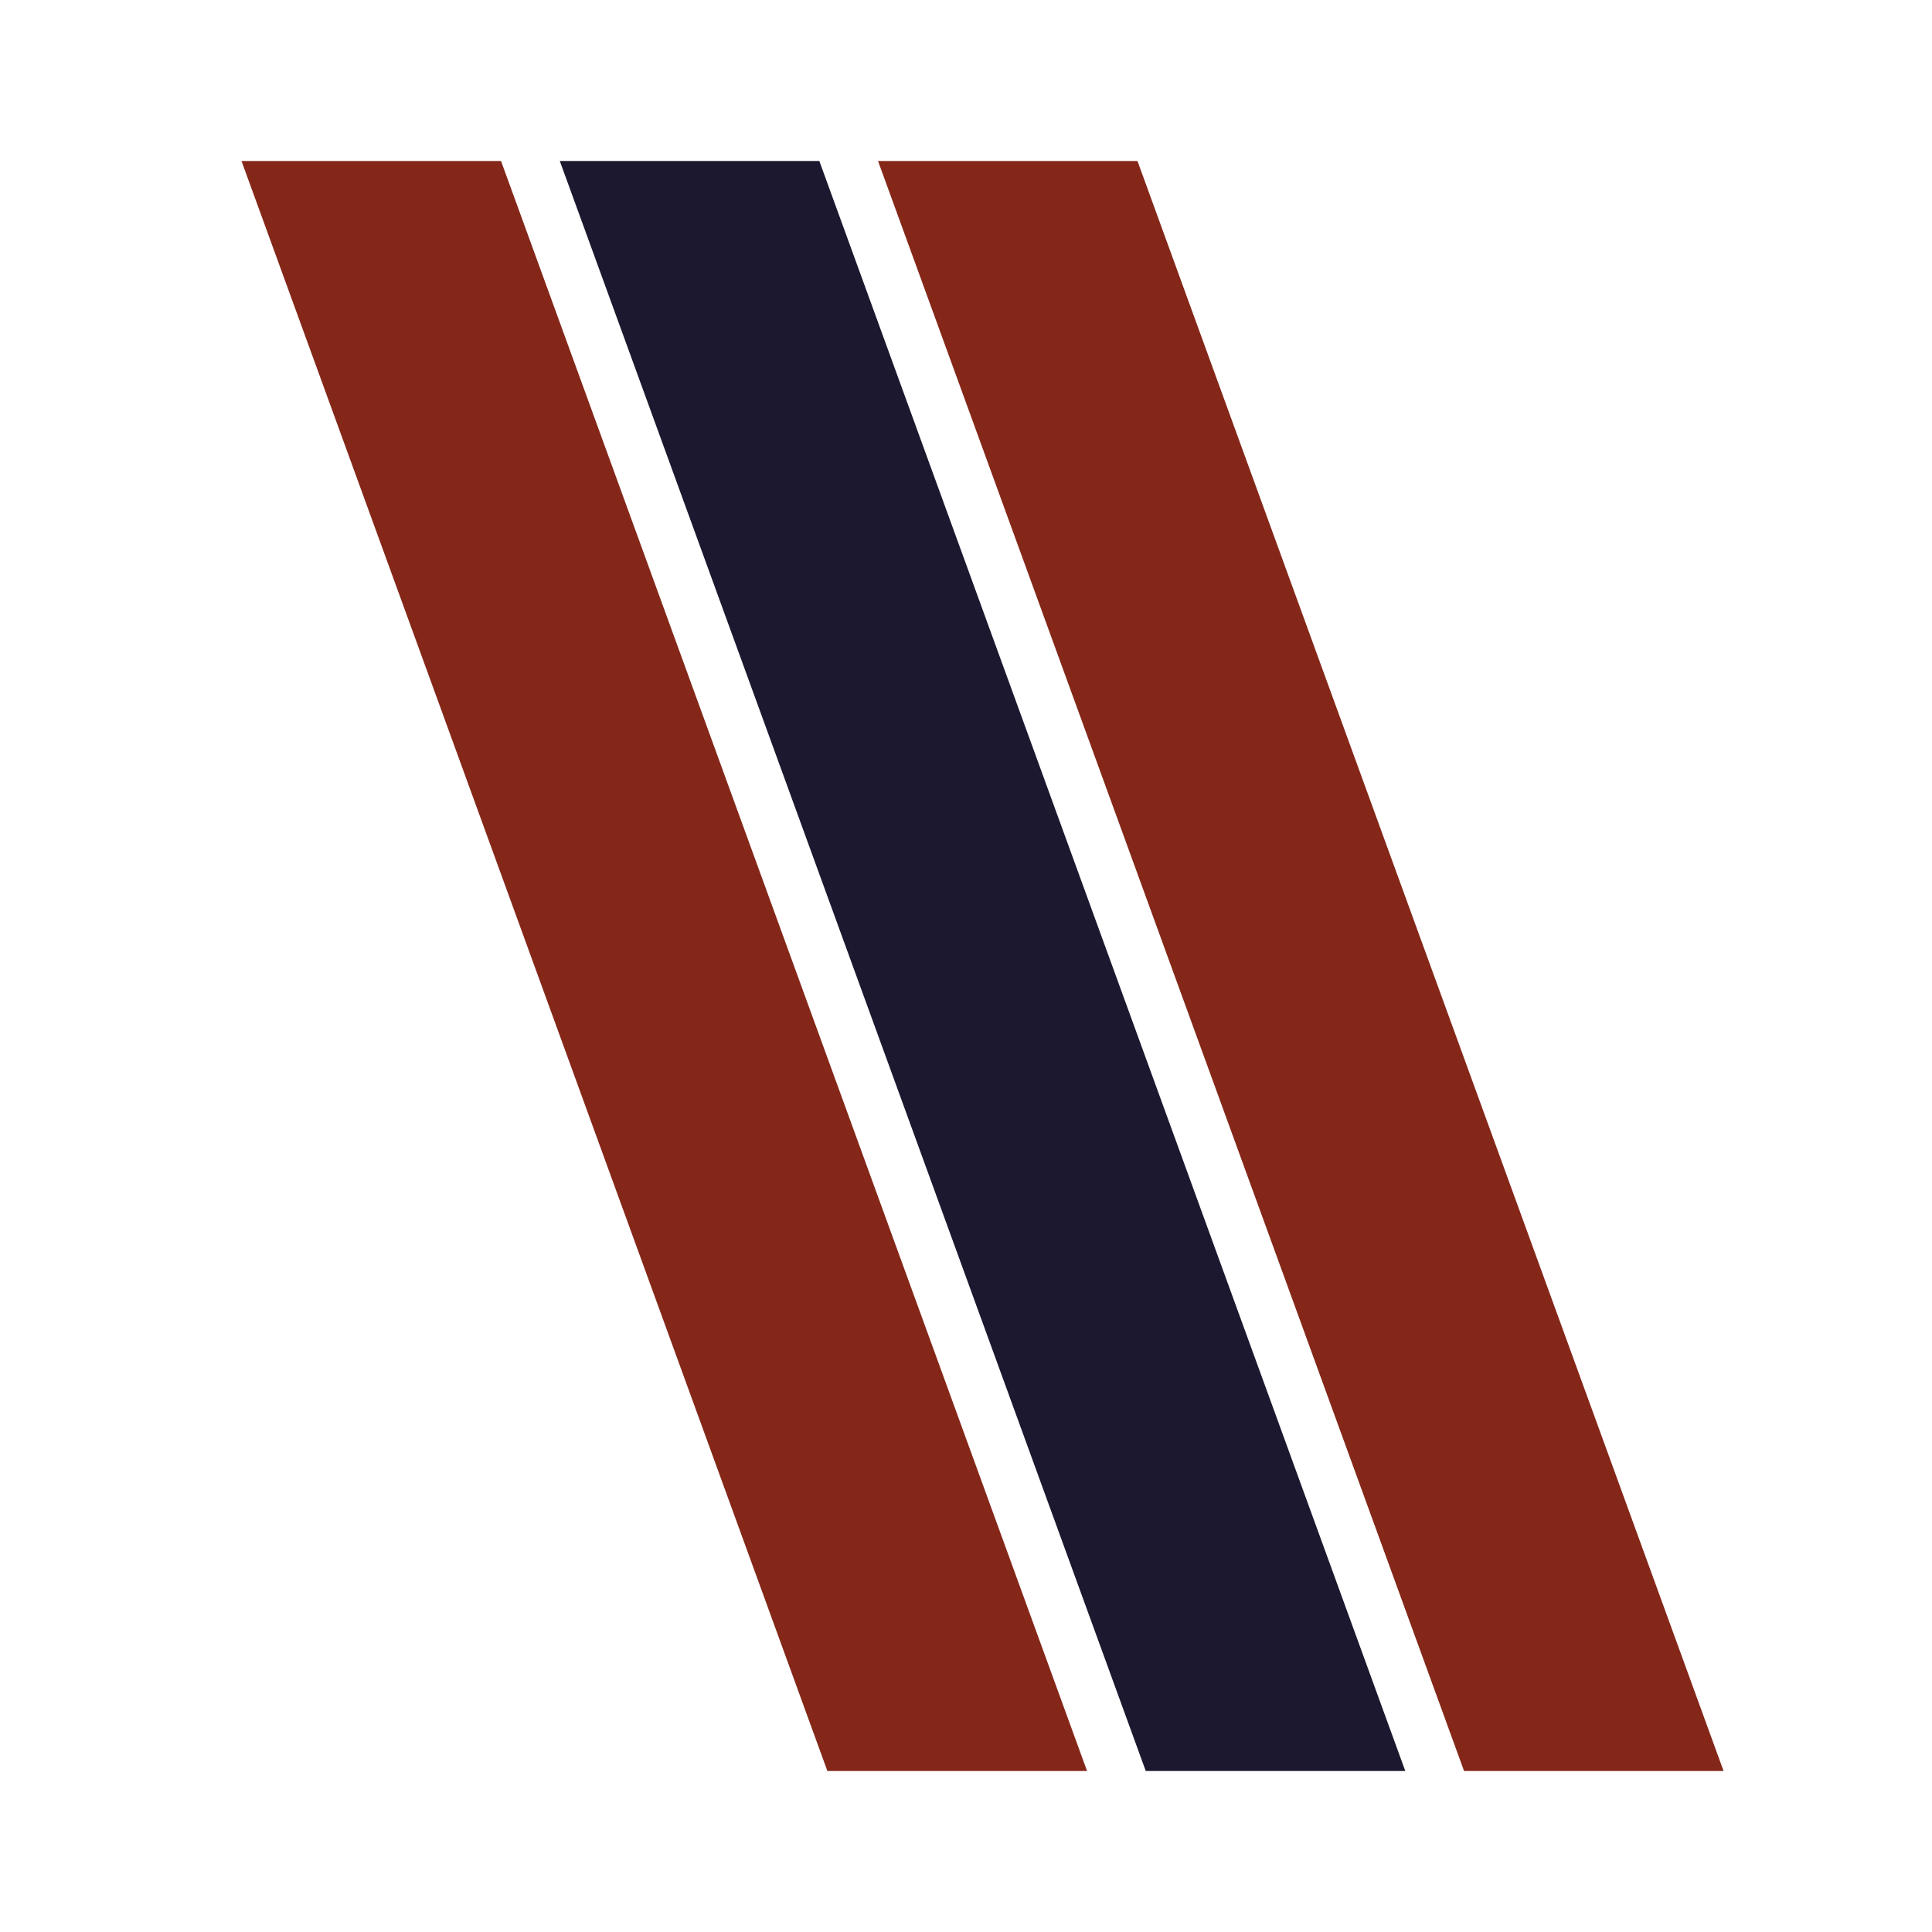 <svg xmlns="http://www.w3.org/2000/svg" width="24" height="24" fill="none" viewBox="0 0 24 24"><path fill="#842719" d="M14.13 2l7.281 20h-3.224l-7.28-20h3.223z"/><path fill="#1B182F" d="M10.178 2l7.279 20h-3.224L6.954 2h3.224z"/><path fill="#842719" d="M6.224 2l7.28 20h-3.226L3 2h3.224z"/></svg>
